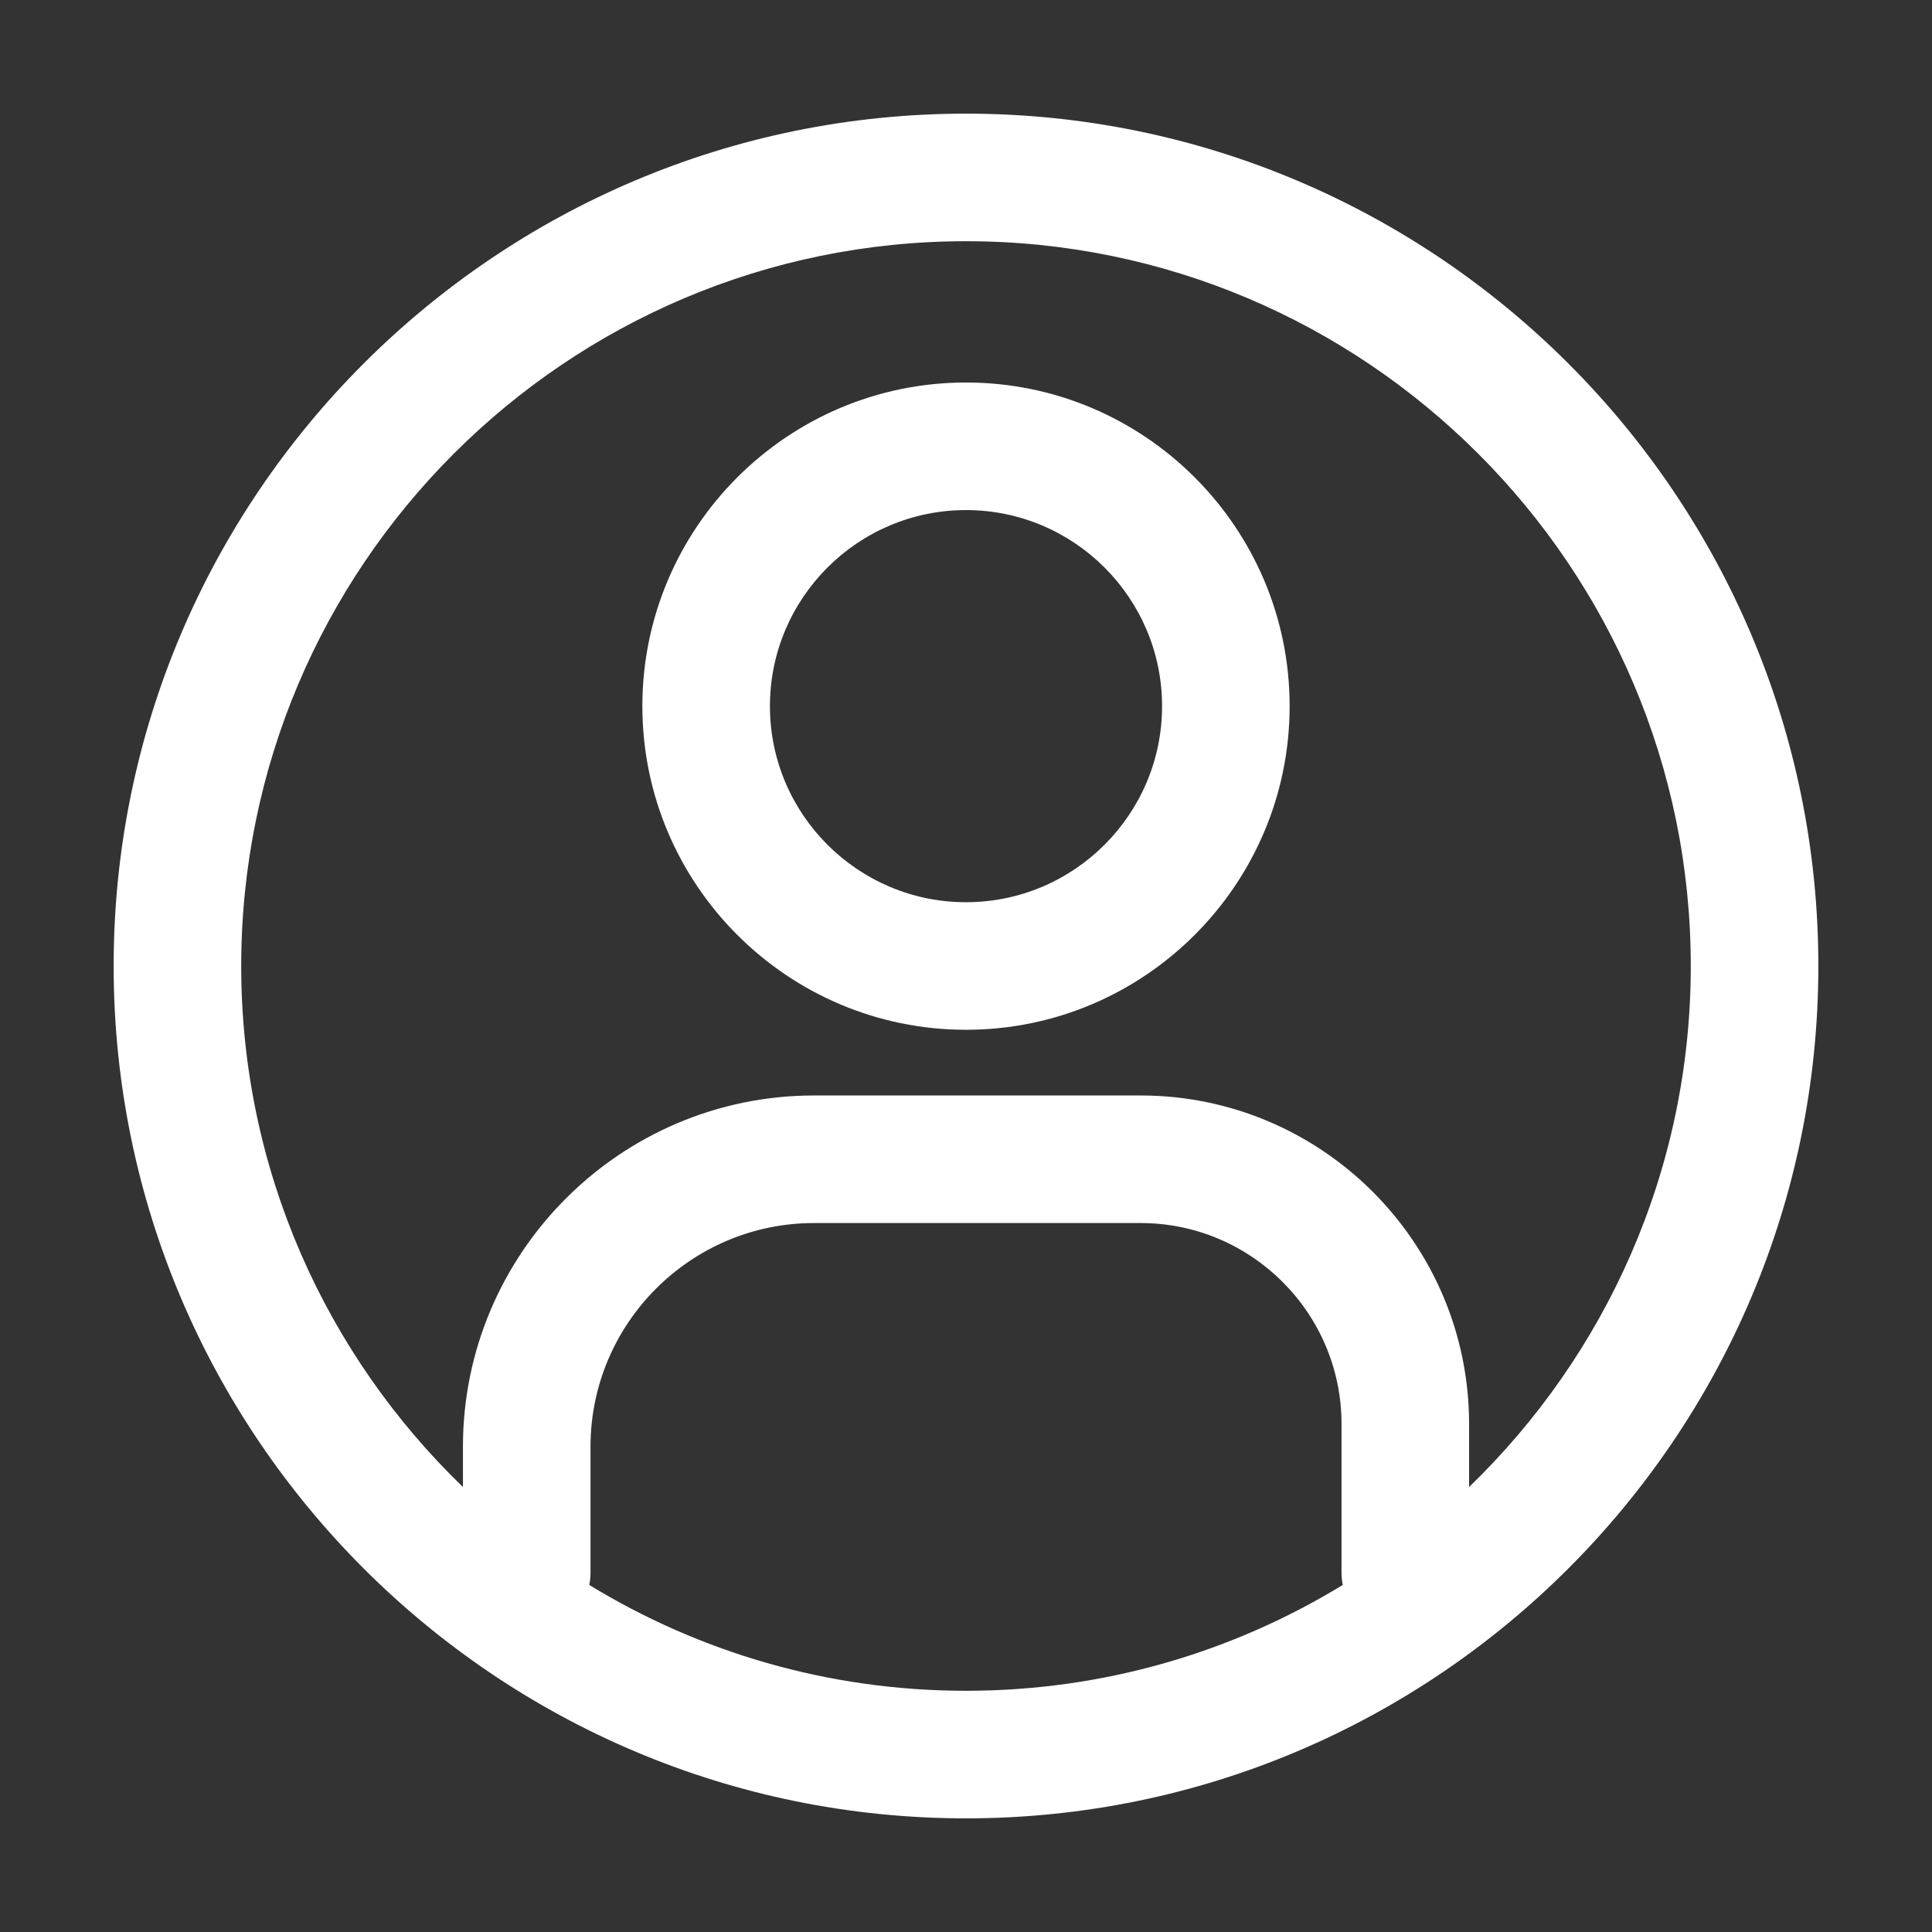 <?xml version="1.0" encoding="utf-8"?>
<!-- Generator: Adobe Illustrator 27.7.0, SVG Export Plug-In . SVG Version: 6.00 Build 0)  -->
<svg version="1.1" id="レイヤー_1" xmlns="http://www.w3.org/2000/svg" xmlns:xlink="http://www.w3.org/1999/xlink" x="0px"
	 y="0px" width="68px" height="68px" viewBox="0 0 68 68" enable-background="new 0 0 68 68" xml:space="preserve">
<rect x="0" y="0" width="68" height="68" fill="#333333" stroke="none"/>
<g>
	<path fill="#FFFFFF" d="M34,4C17.458,4,4,17.459,4,34s13.458,30,30,30c16.542,0,30-13.458,30-30S50.542,4,34,4z M34,59.51
		c-4.853,0-9.393-1.363-13.259-3.725c0.026-0.137,0.043-0.279,0.043-0.424v-4.443c0-4.34,3.53-7.871,7.87-7.871h11.491
		c3.9,0,7.072,3.172,7.072,7.072v5.242c0,0.145,0.016,0.287,0.043,0.424C43.393,58.147,38.853,59.51,34,59.51z M51.707,52.338
		v-2.219c0-6.376-5.186-11.562-11.562-11.562H28.654c-6.815,0-12.36,5.545-12.36,12.361v1.42C11.488,47.696,8.49,41.193,8.49,34
		c0-14.066,11.444-25.51,25.51-25.51S59.51,19.934,59.51,34C59.51,41.193,56.512,47.696,51.707,52.338z"/>
	<path fill="#FFFFFF" d="M34,13.463c-6.282,0-11.391,5.11-11.391,11.391c0,6.281,5.109,11.391,11.391,11.391
		c6.281,0,11.391-5.111,11.391-11.391C45.391,18.573,40.281,13.463,34,13.463z M34,31.755c-3.805,0-6.901-3.096-6.901-6.901
		c0-3.805,3.096-6.901,6.901-6.901c3.805,0,6.901,3.096,6.901,6.901C40.901,28.659,37.805,31.755,34,31.755z"/>
</g>
</svg>
